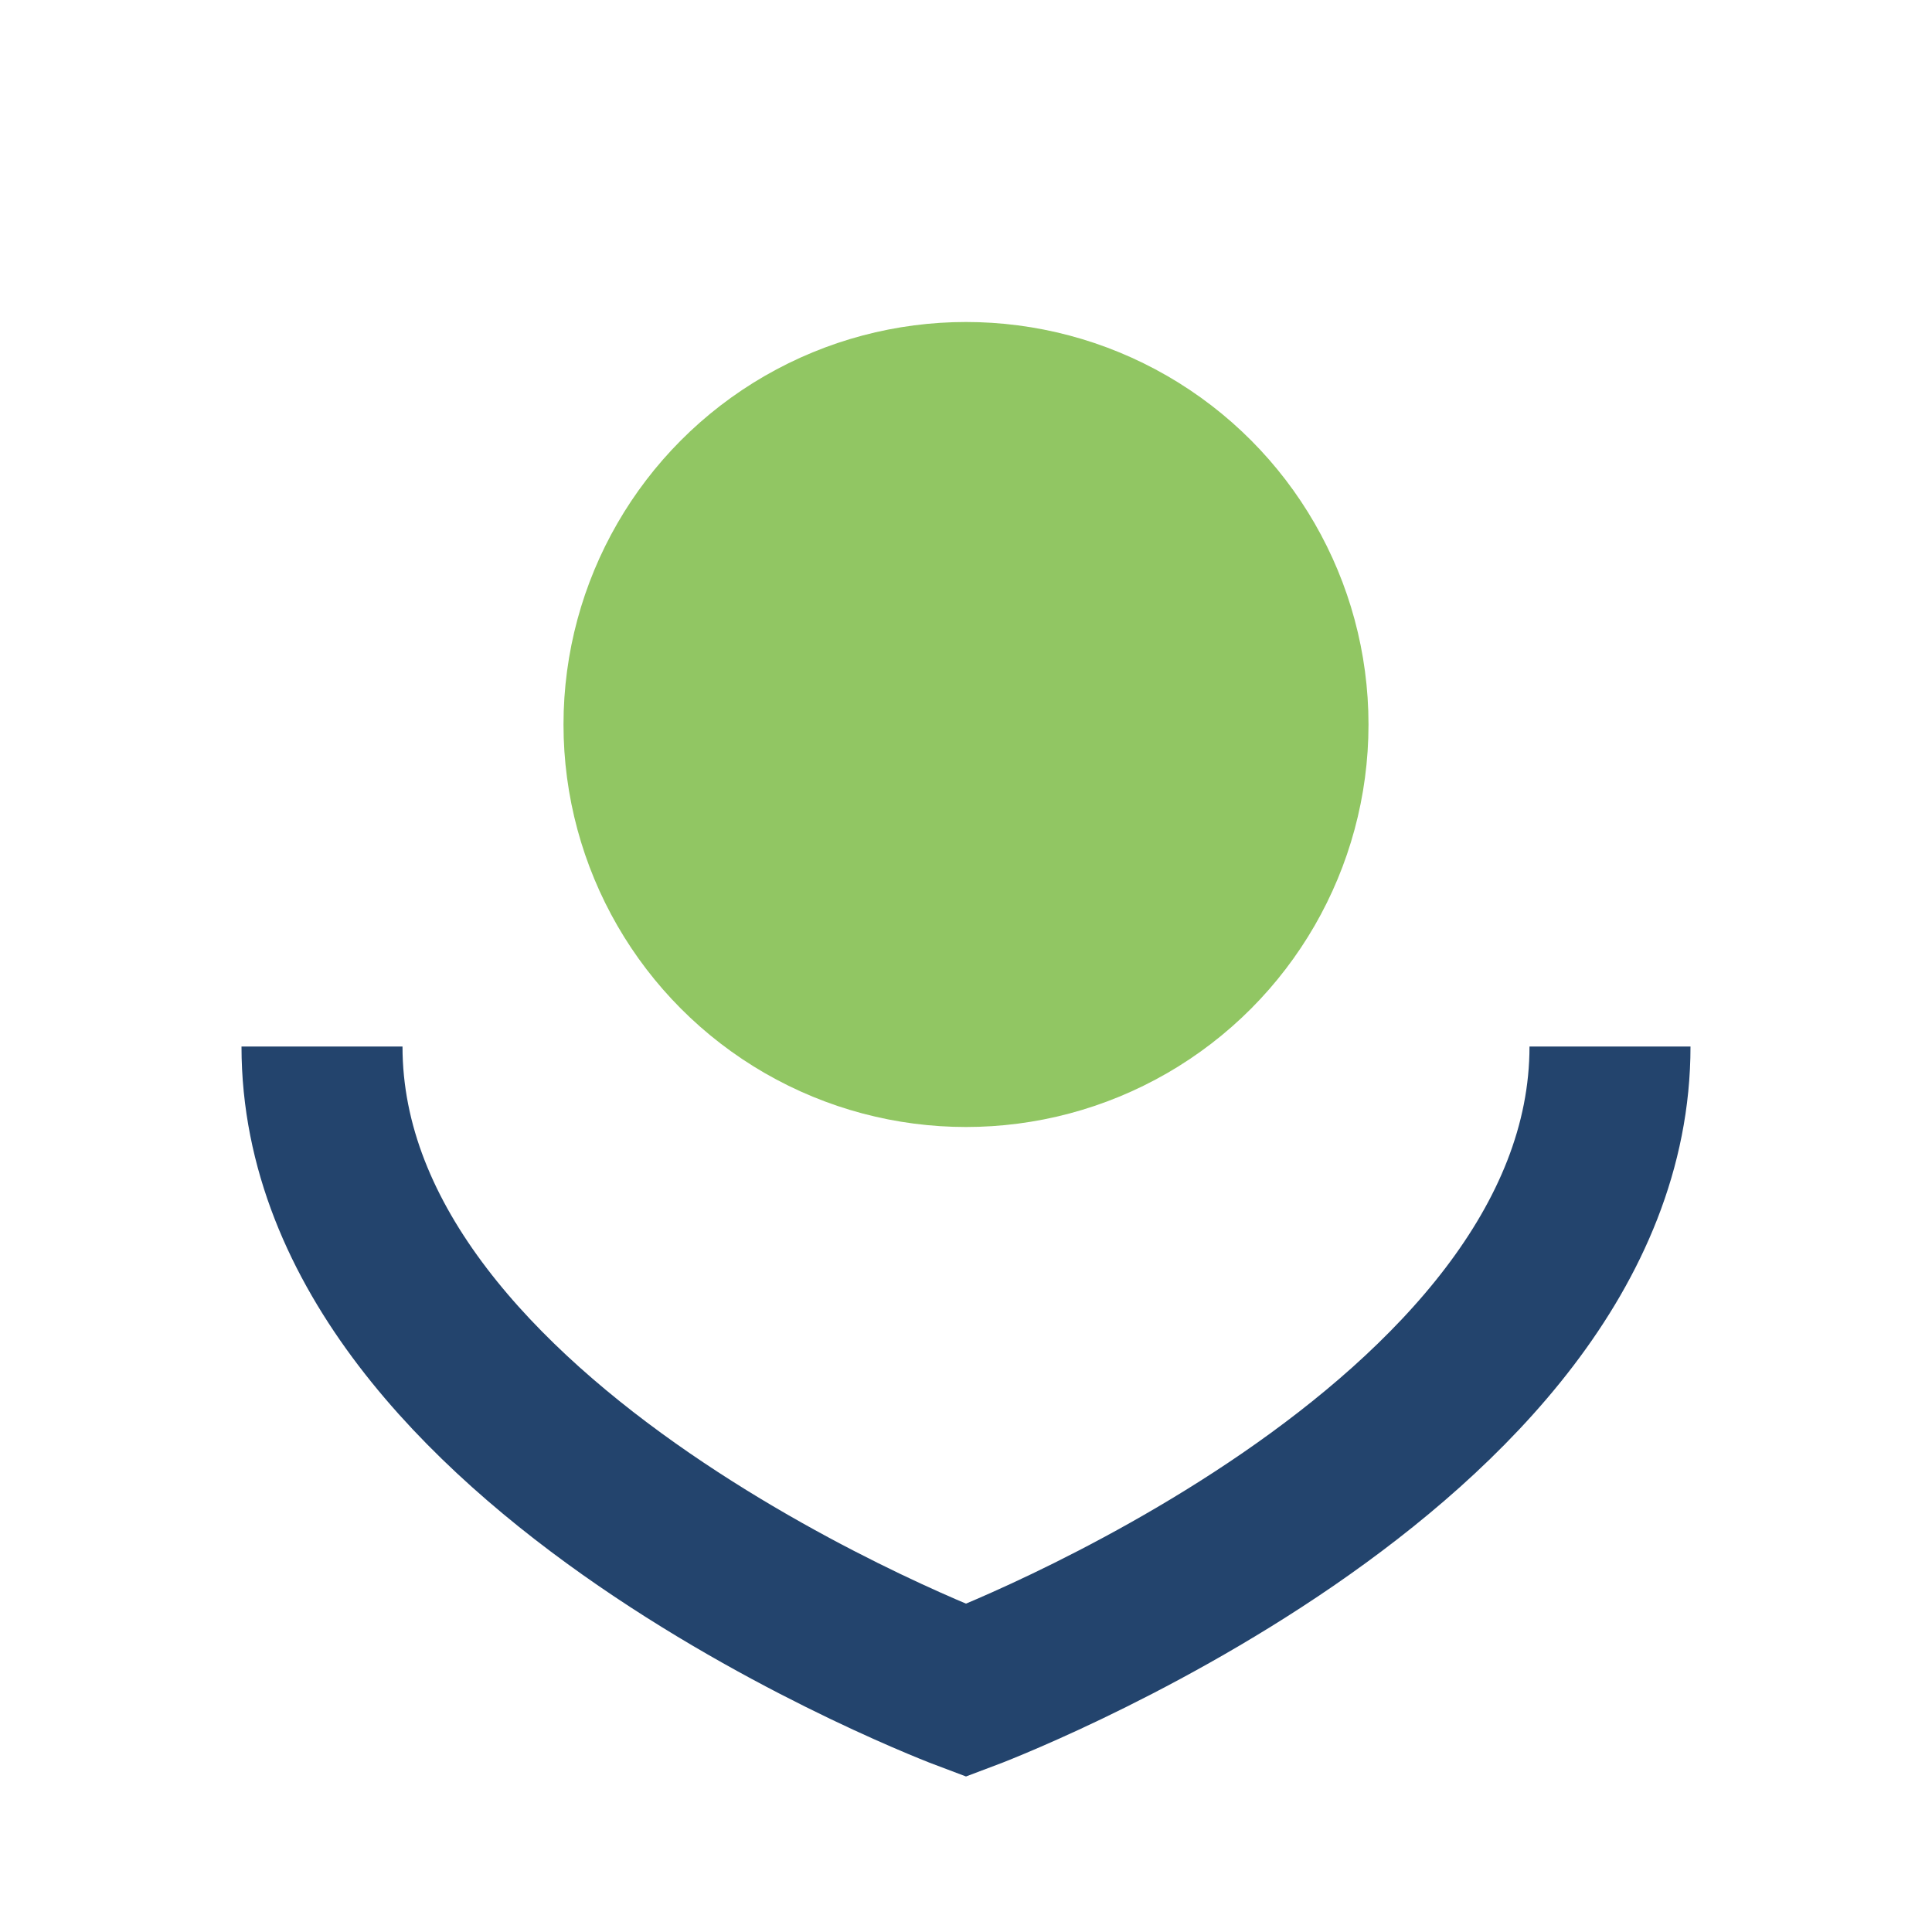 <?xml version="1.0" encoding="UTF-8"?>
<svg xmlns="http://www.w3.org/2000/svg" width="24" height="24" viewBox="0 0 24 24"><path d="M4 13c0 5 8 8 8 8s8-3 8-8" stroke="#23446D" stroke-width="2" fill="none"/><circle cx="12" cy="9" r="5" fill="#91C663"/></svg>